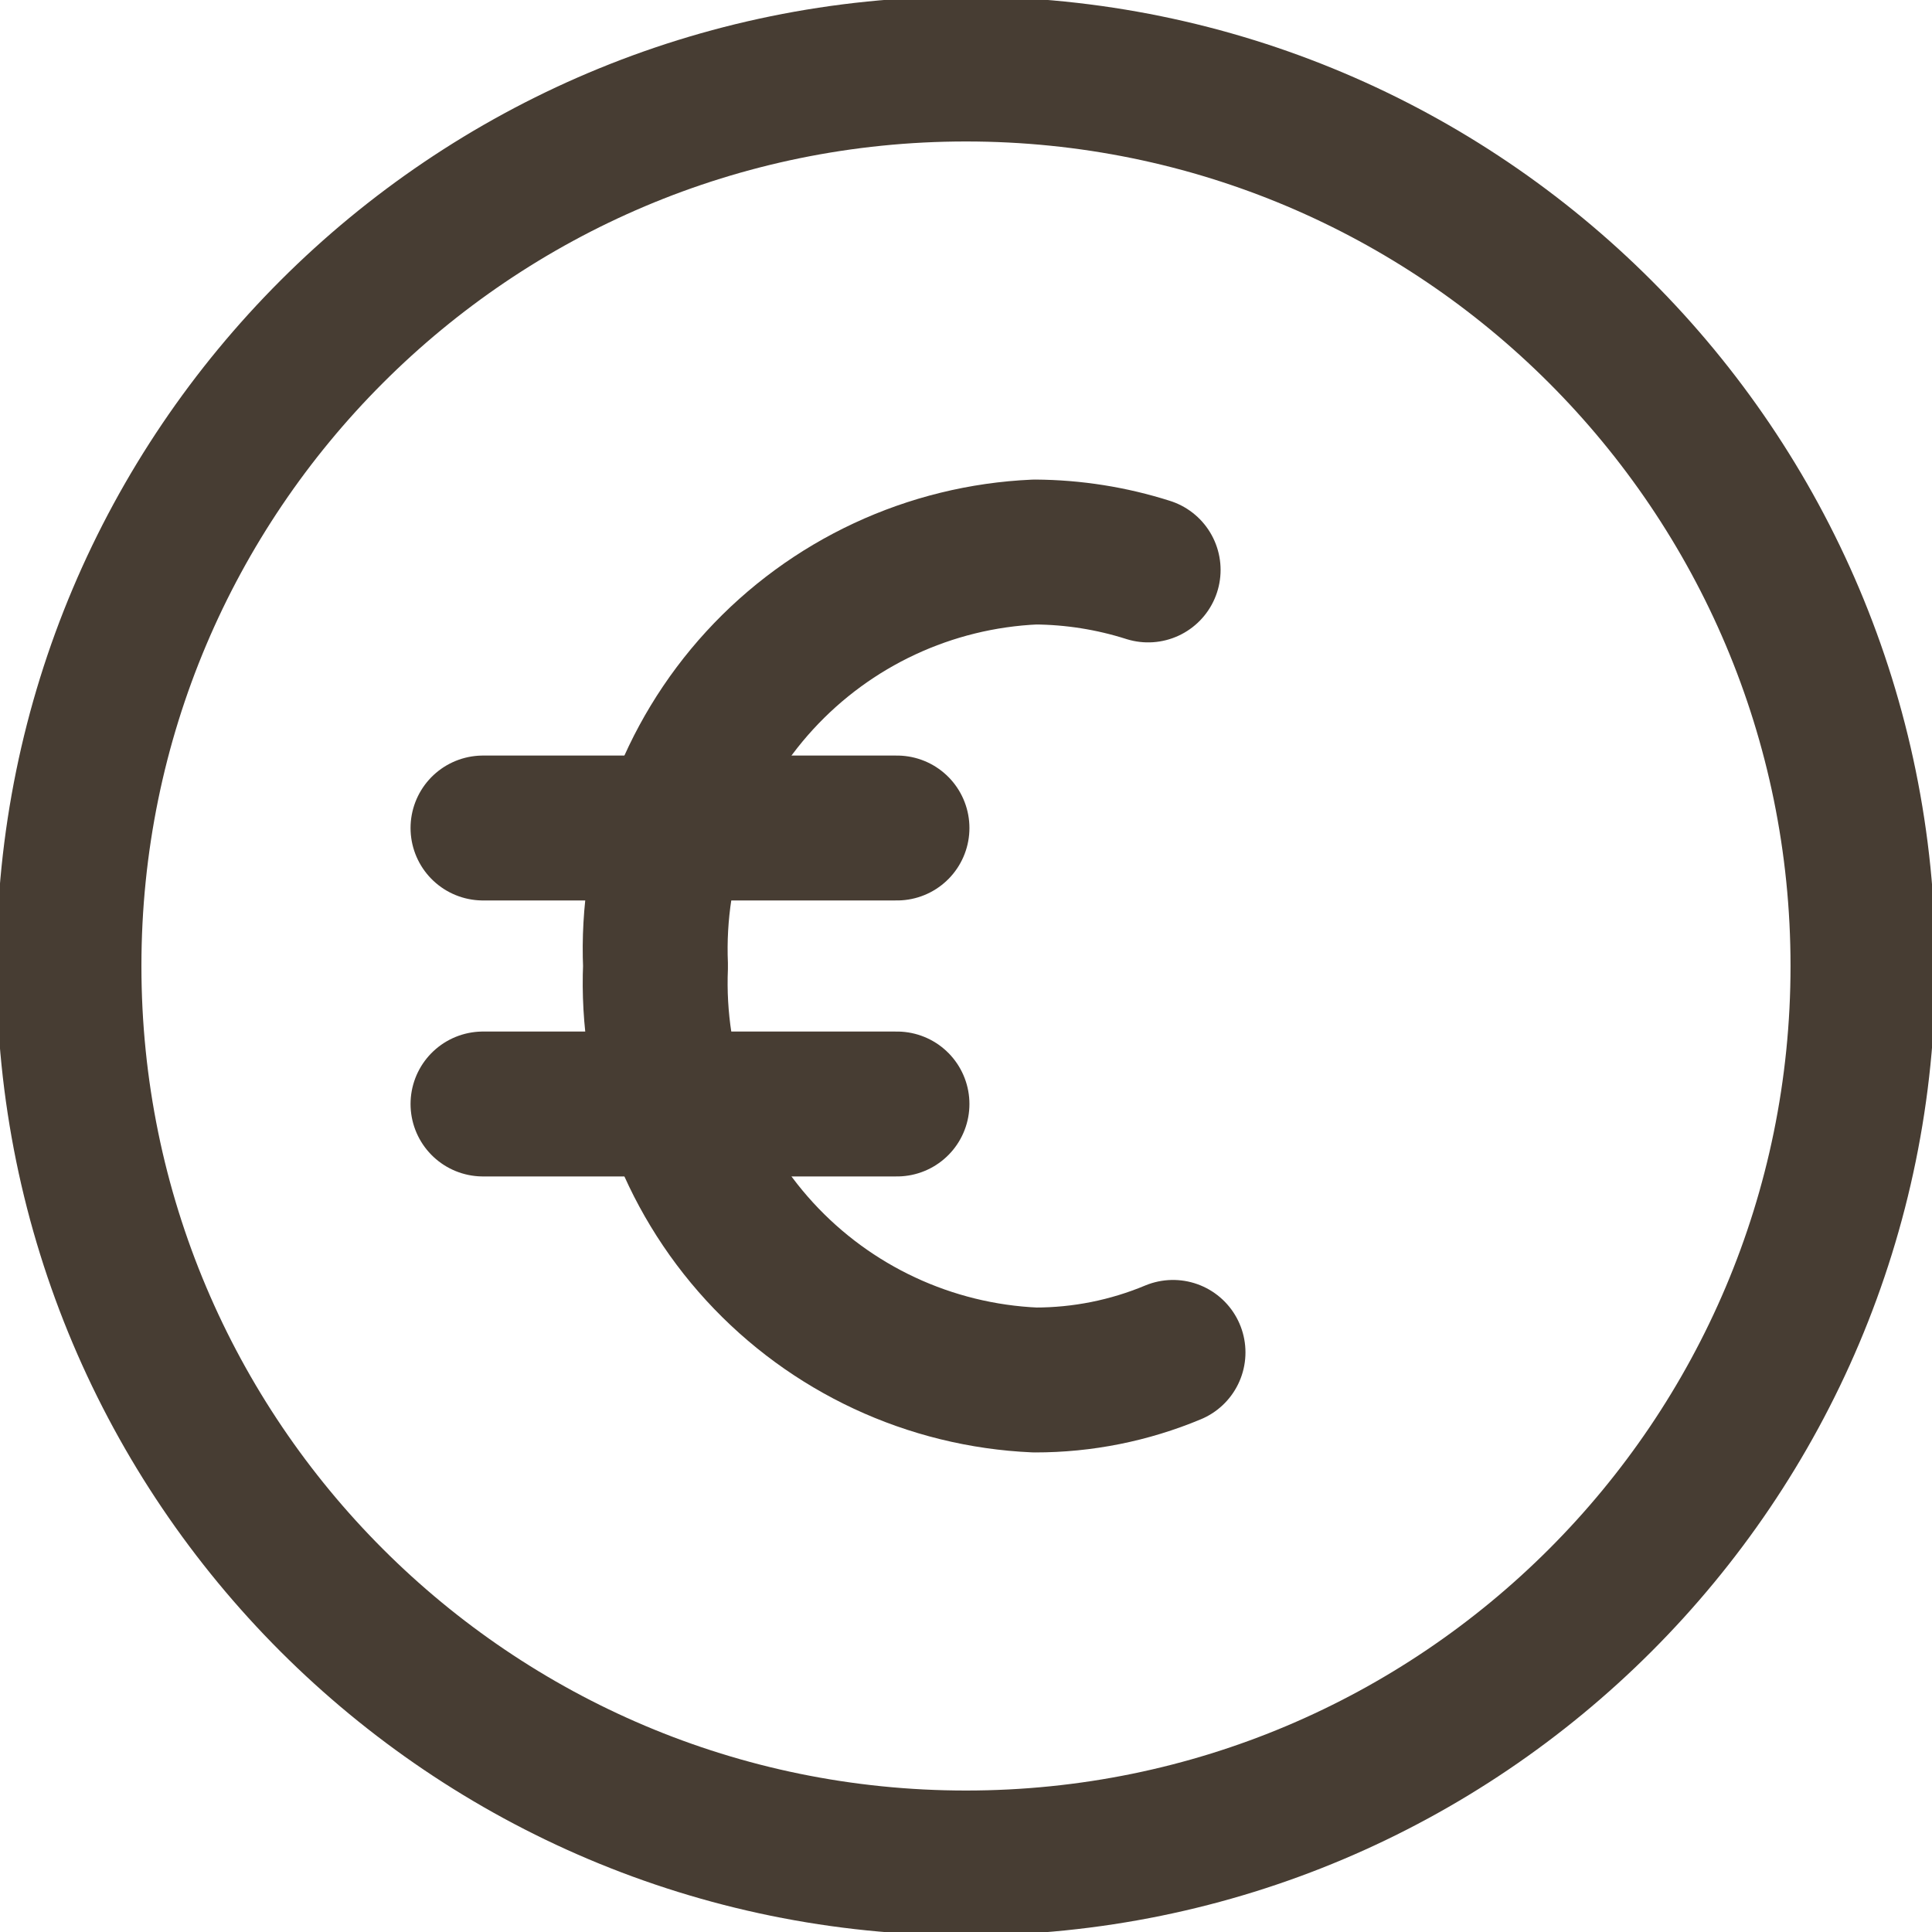 <svg width="40" height="40" viewBox="0 0 40 40" fill="none" xmlns="http://www.w3.org/2000/svg">
<g clip-path="url(#clip0_118_585)">
<path d="M24.286 28C23.381 28.378 22.409 28.572 21.429 28.571C19.251 28.475 17.2 27.518 15.727 25.911C14.254 24.304 13.479 22.178 13.572 20C13.479 17.822 14.254 15.696 15.727 14.089C17.2 12.482 19.251 11.525 21.429 11.429C22.224 11.434 23.014 11.559 23.771 11.8" stroke="#473D33" stroke-width="3" stroke-linecap="round" stroke-linejoin="round"/>
<path d="M10 17.143H18.571" stroke="#473D33" stroke-width="3" stroke-linecap="round" stroke-linejoin="round"/>
<path d="M10 22.857H18.571" stroke="#473D33" stroke-width="3" stroke-linecap="round" stroke-linejoin="round"/>
<path d="M20 38.571C30.257 38.571 38.571 30.257 38.571 20C38.571 9.743 30.257 1.429 20 1.429C9.743 1.429 1.428 9.743 1.428 20C1.428 30.257 9.743 38.571 20 38.571Z" stroke="#473D33" stroke-width="3" stroke-linecap="round" stroke-linejoin="round"/>
</g>
<defs>
<clipPath id="clip0_118_585">
<rect width="40" height="40" fill="white"/>
</clipPath>
</defs>
</svg>
